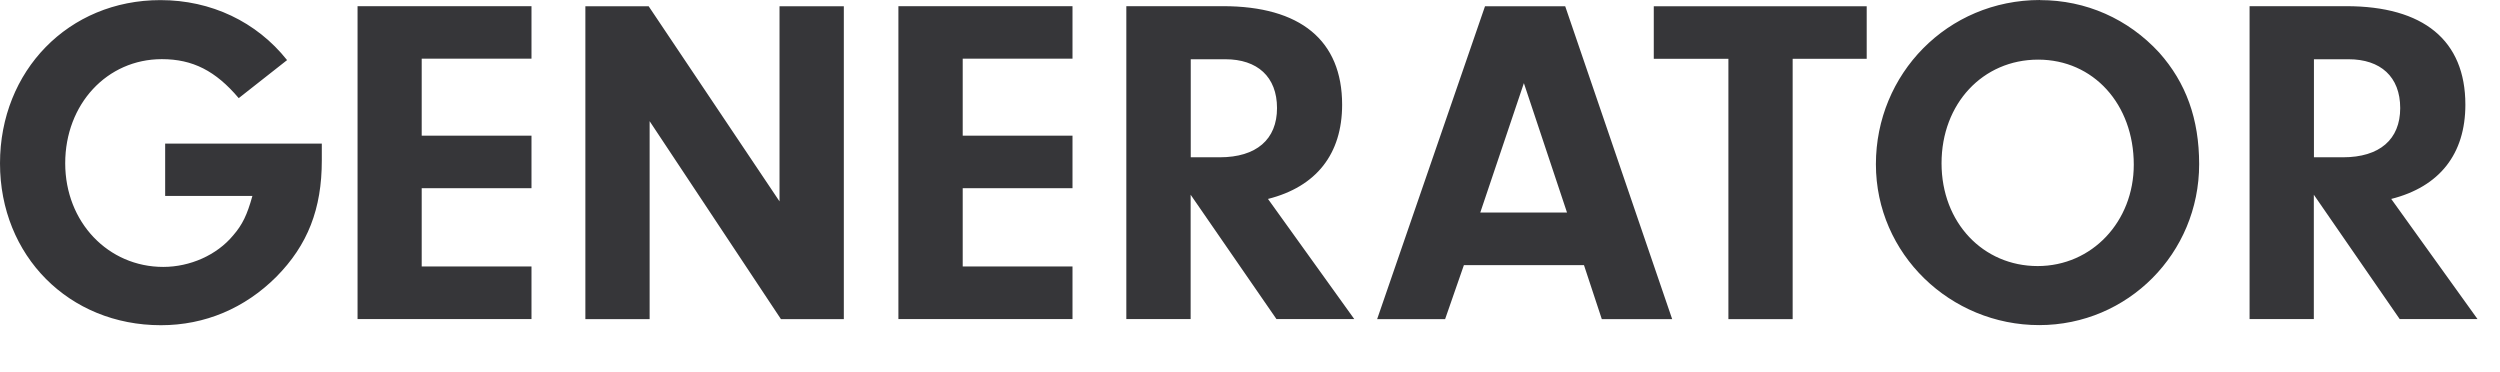 <?xml version="1.0" encoding="utf-8"?>
<svg xmlns="http://www.w3.org/2000/svg" fill="none" height="100%" overflow="visible" preserveAspectRatio="none" style="display: block;" viewBox="0 0 47 7" width="100%">
<path d="M3.105 2.7H6.05V3.018C6.05 3.927 5.786 4.606 5.194 5.205C4.602 5.795 3.854 6.114 3.025 6.114C1.296 6.114 0 4.809 0 3.071C0 1.333 1.287 0.002 3.016 0.002C3.968 0.002 4.823 0.408 5.397 1.13L4.488 1.845C4.055 1.333 3.624 1.112 3.043 1.112C2.011 1.112 1.226 1.959 1.226 3.069C1.226 4.18 2.037 5.018 3.069 5.018C3.572 5.018 4.075 4.797 4.383 4.426C4.559 4.223 4.647 4.037 4.745 3.684H3.105V2.697V2.7ZM7.928 1.105V2.551H9.992V3.538H7.928V5.01H9.992V5.998H6.722V0.116H9.992V1.103H7.928V1.105ZM12.213 2.278V6H11.005V0.118H12.195L14.655 3.786V0.118H15.864V6H14.682L12.213 2.278ZM18.099 1.105V2.551H20.163V3.538H18.099V5.01H20.163V5.998H16.89V0.116H20.163V1.103H18.099V1.105ZM22.384 3.661V5.998H21.175V0.116H22.992C24.446 0.116 25.232 0.759 25.232 1.968C25.232 2.895 24.747 3.511 23.838 3.74L25.46 5.998H23.997L22.384 3.661ZM22.384 2.957H22.931C23.619 2.957 24.008 2.622 24.008 2.032C24.008 1.442 23.637 1.114 23.038 1.114H22.386V2.957H22.384ZM29.779 4.985H27.521L27.168 6H25.89L27.918 0.118H29.426L31.437 6H30.114L29.779 4.985ZM29.46 3.996L28.649 1.563L27.829 3.996H29.46ZM33.702 1.105V6H32.494V1.105H31.091V0.118H35.094V1.105H33.7H33.702ZM38.353 0.002C39.217 0.002 40.01 0.355 40.593 0.989C41.096 1.554 41.344 2.233 41.344 3.087C41.344 4.763 40.003 6.112 38.337 6.112C36.67 6.112 35.267 4.78 35.267 3.087C35.267 1.394 36.608 0 38.355 0L38.353 0.002ZM38.317 1.121C37.276 1.121 36.501 1.95 36.501 3.069C36.501 4.189 37.285 5.002 38.308 5.002C39.331 5.002 40.115 4.164 40.115 3.096C40.115 1.959 39.356 1.121 38.317 1.121ZM43.5 3.661V5.998H42.292V0.116H44.108C45.563 0.116 46.349 0.759 46.349 1.968C46.349 2.895 45.864 3.511 44.955 3.74L46.577 5.998H45.114L43.5 3.661ZM43.5 2.957H44.048C44.736 2.957 45.124 2.622 45.124 2.032C45.124 1.442 44.753 1.114 44.154 1.114H43.502V2.957H43.5Z" fill="#363639" id="Vector"/>
</svg>